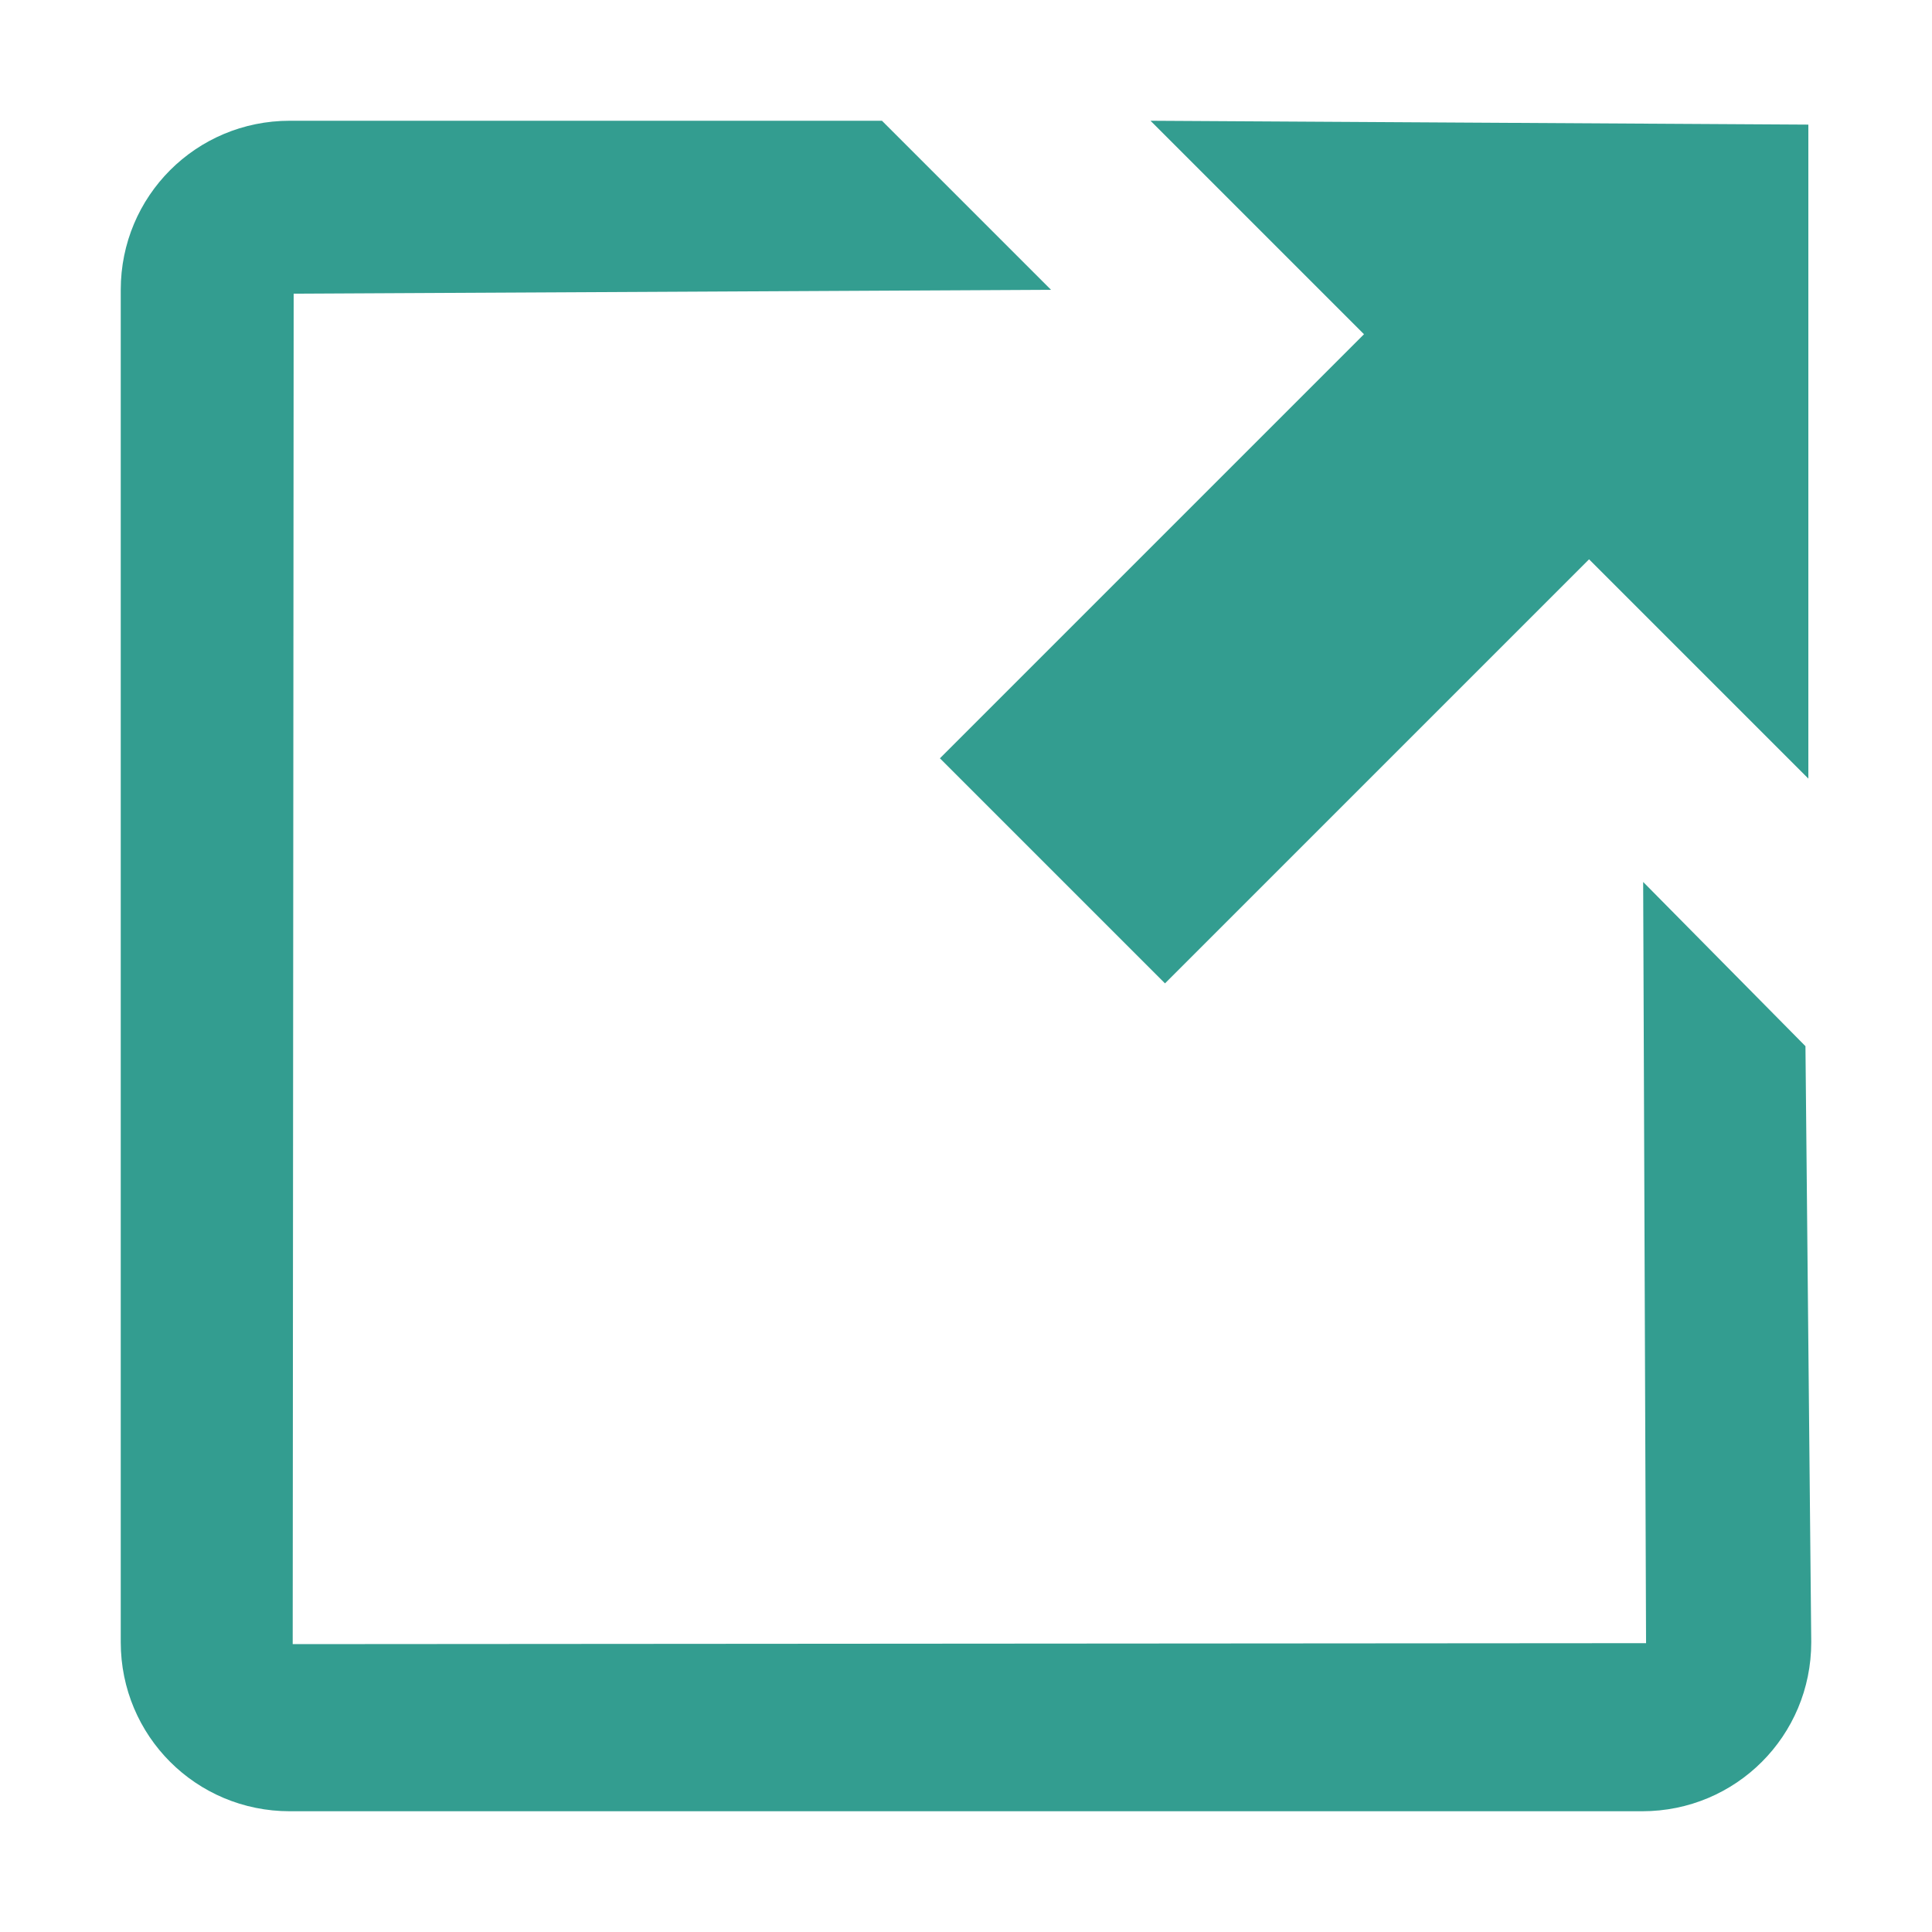 <svg xmlns="http://www.w3.org/2000/svg" xmlns:xlink="http://www.w3.org/1999/xlink" id="Layer_1" x="0px" y="0px" viewBox="0 0 200 200" style="enable-background:new 0 0 200 200;" xml:space="preserve"><style type="text/css">	.st0{fill:#339D90;}</style><path class="st0" d="M97.3,78.5l23.3,23.3l43.9-43.9l22.7,22.7l0-67.7l-68.1-0.4l22.1,22.1L97.3,78.5L97.3,78.5z M186.9,108.3  l-16.8-17l0.3,78.8l-140.1,0.1l0.1-139.8l78.4-0.4L91.3,12.5H30c-9.7,0-17.5,7.8-17.5,17.5v140c0,9.7,7.8,17.5,17.5,17.5h140  c9.7,0,17.5-7.8,17.5-17.5L186.9,108.3L186.9,108.3z"></path></svg>
